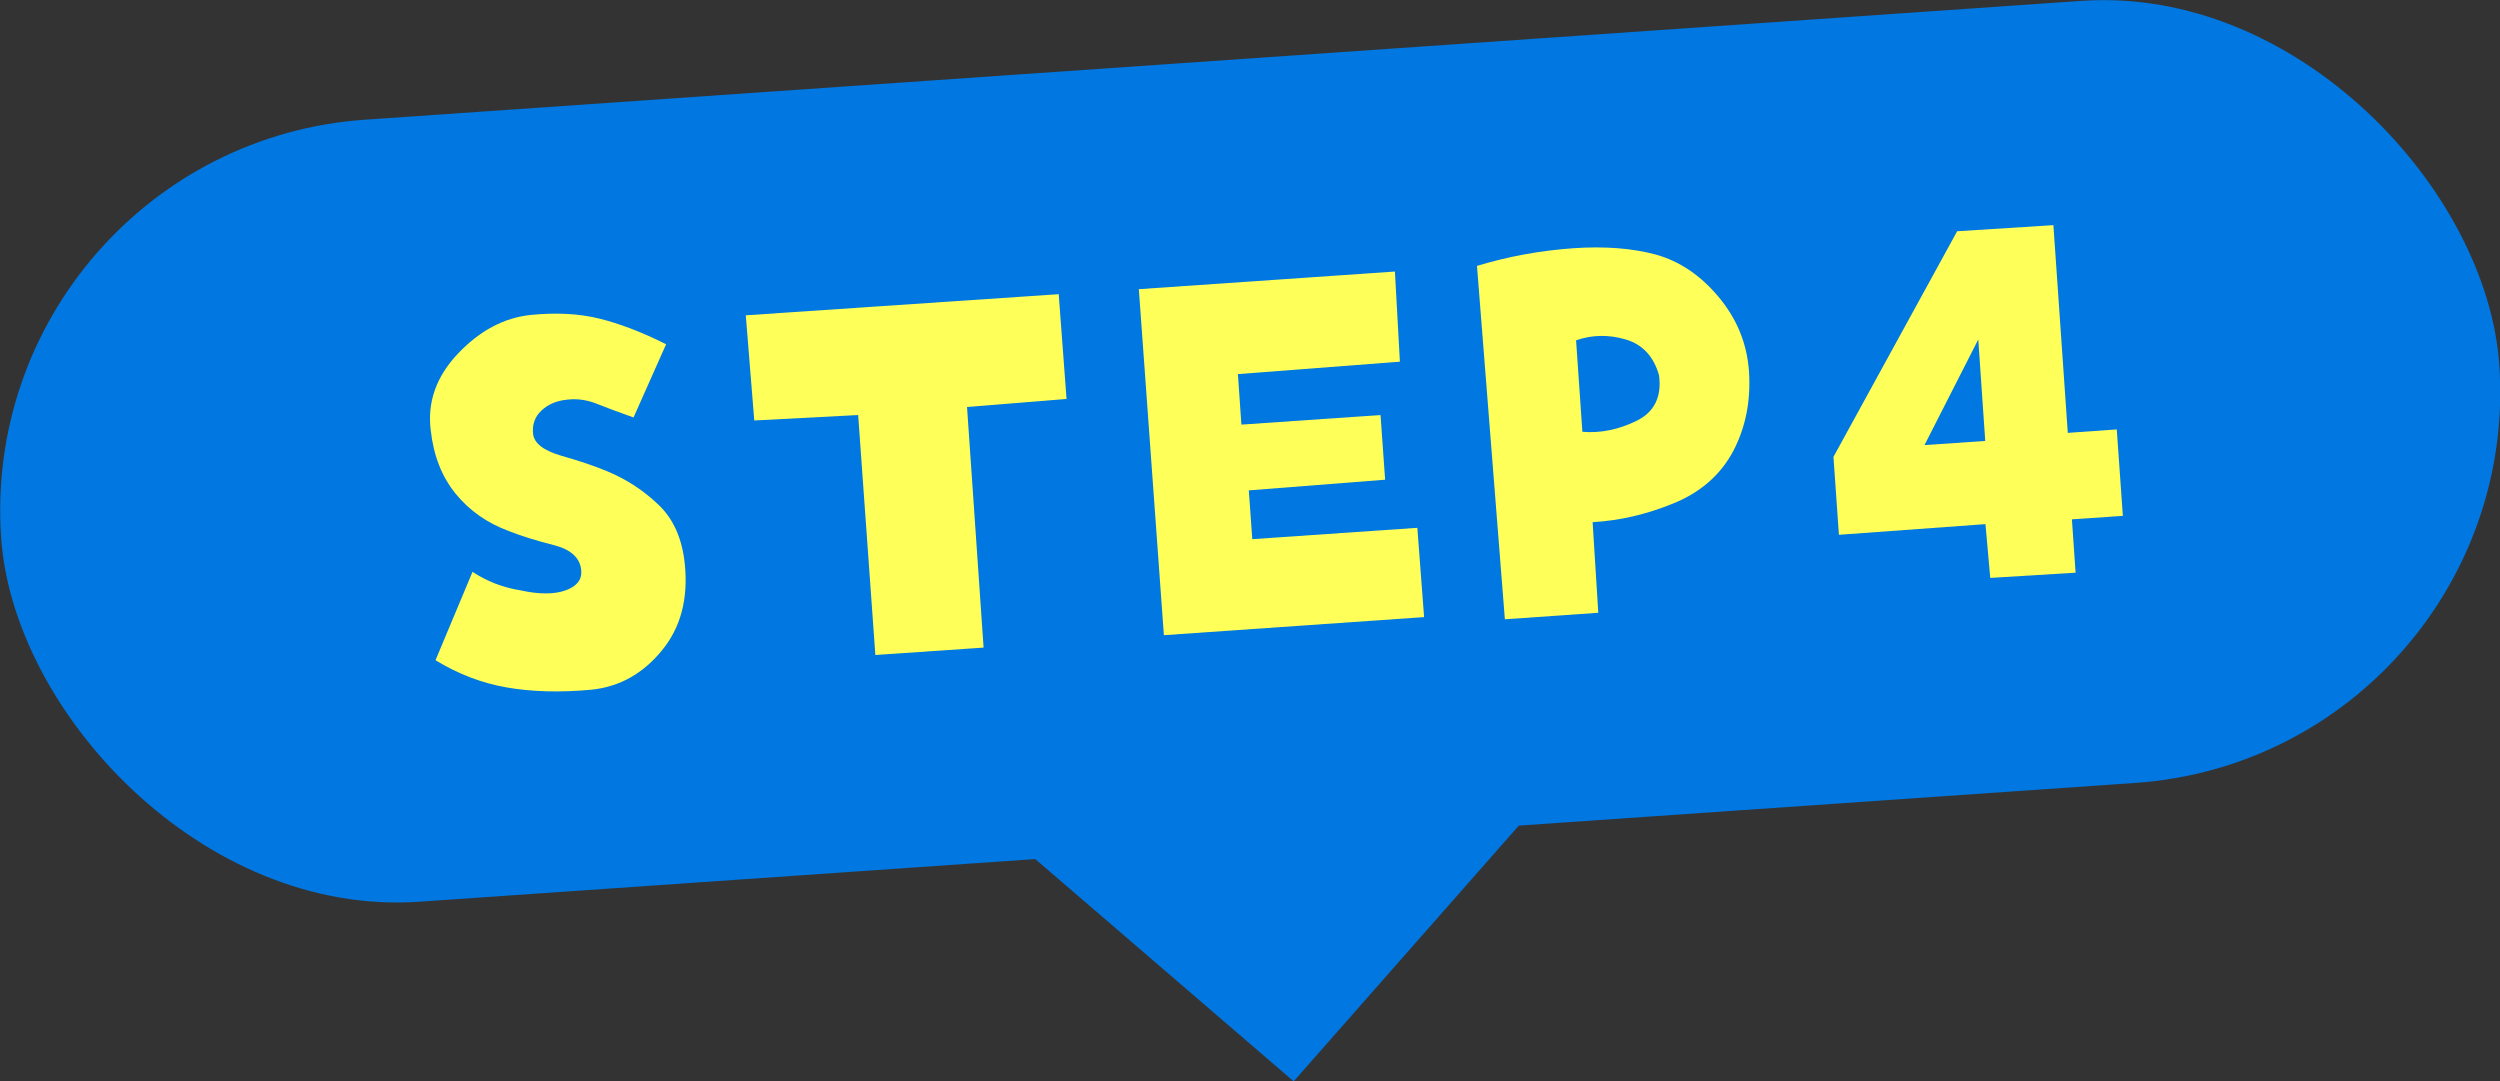 <?xml version="1.0" encoding="UTF-8"?>
<svg id="b" data-name="レイヤー 2" xmlns="http://www.w3.org/2000/svg" viewBox="0 0 114.81 49.66">
  <rect x="0" y="0" width="114.81" height="49.66" fill="#333333" stroke="none"/>
  <defs>
    <style>
      .d {
        fill: #0077e1;
      }

      .e {
        fill: #ffff59;
      }
    </style>
  </defs>
  <g id="c" data-name="レイヤー 1">
    <rect class="d" x="-.09" y="2.73" width="115" height="36" rx="18" ry="18" transform="translate(-1.29 4.01) rotate(-3.96)"/>
    <g>
      <path class="e" d="m29.09,19.17c-.63-.22-1.18-.43-1.64-.61-.46-.19-.92-.26-1.38-.21-.51.05-.91.22-1.21.51-.3.28-.42.64-.38,1.06.05.44.48.77,1.3,1.01.82.23,1.52.47,2.1.71.87.36,1.66.87,2.35,1.53.7.66,1.1,1.57,1.22,2.74.16,1.59-.19,2.92-1.06,3.97-.87,1.06-1.93,1.65-3.19,1.79-1.47.14-2.78.1-3.93-.1-1.15-.2-2.24-.62-3.27-1.25l1.7-4.06c.65.43,1.38.72,2.2.85.86.19,1.55.19,2.08,0,.52-.19.76-.5.71-.94-.06-.56-.48-.94-1.27-1.14-.79-.2-1.47-.41-2.05-.64-1-.37-1.81-.94-2.44-1.71s-1.02-1.74-1.15-2.93c-.16-1.29.26-2.47,1.26-3.52s2.12-1.65,3.37-1.77c1.14-.11,2.17-.06,3.11.17.93.23,1.96.62,3.07,1.18l-1.49,3.35Z"/>
      <path class="e" d="m34.64,19.32l-.39-4.84,14.37-.97.36,4.81-4.57.37.76,11.05-4.97.34-.79-11.02-4.77.25Z"/>
      <path class="e" d="m64.29,16.61l-7.44.57.16,2.32,6.39-.44.21,2.97-6.26.49.16,2.24,7.58-.52.31,4.1-11.95.83-1.15-15.89,11.76-.81.23,4.16Z"/>
      <path class="e" d="m67.83,12.21c1.42-.43,2.89-.7,4.41-.81,1.46-.1,2.72,0,3.8.29,1.08.3,2.04.94,2.88,1.94.84,1,1.31,2.14,1.4,3.42.09,1.35-.15,2.57-.72,3.66-.58,1.09-1.49,1.89-2.73,2.4s-2.49.8-3.73.87l.26,4.16-4.29.3-1.28-16.22Zm4.84,7.62c.83.07,1.66-.1,2.48-.5s1.17-1.1,1.04-2.09c-.24-.86-.75-1.42-1.53-1.65s-1.54-.22-2.28.04l.29,4.21Z"/>
      <path class="e" d="m94.95,19.88l2.26-.16.28,3.97-2.34.16.17,2.45-3.92.24-.22-2.47-6.73.49-.25-3.58,5.68-10.36,4.42-.28.66,9.52Zm-3.78.37l-.32-4.66-2.47,4.85,2.79-.19Z"/>
    </g>
    <polygon class="d" points="59.41 49.66 71.63 35.78 45.39 37.6 59.41 49.66"/>
  </g>
</svg>